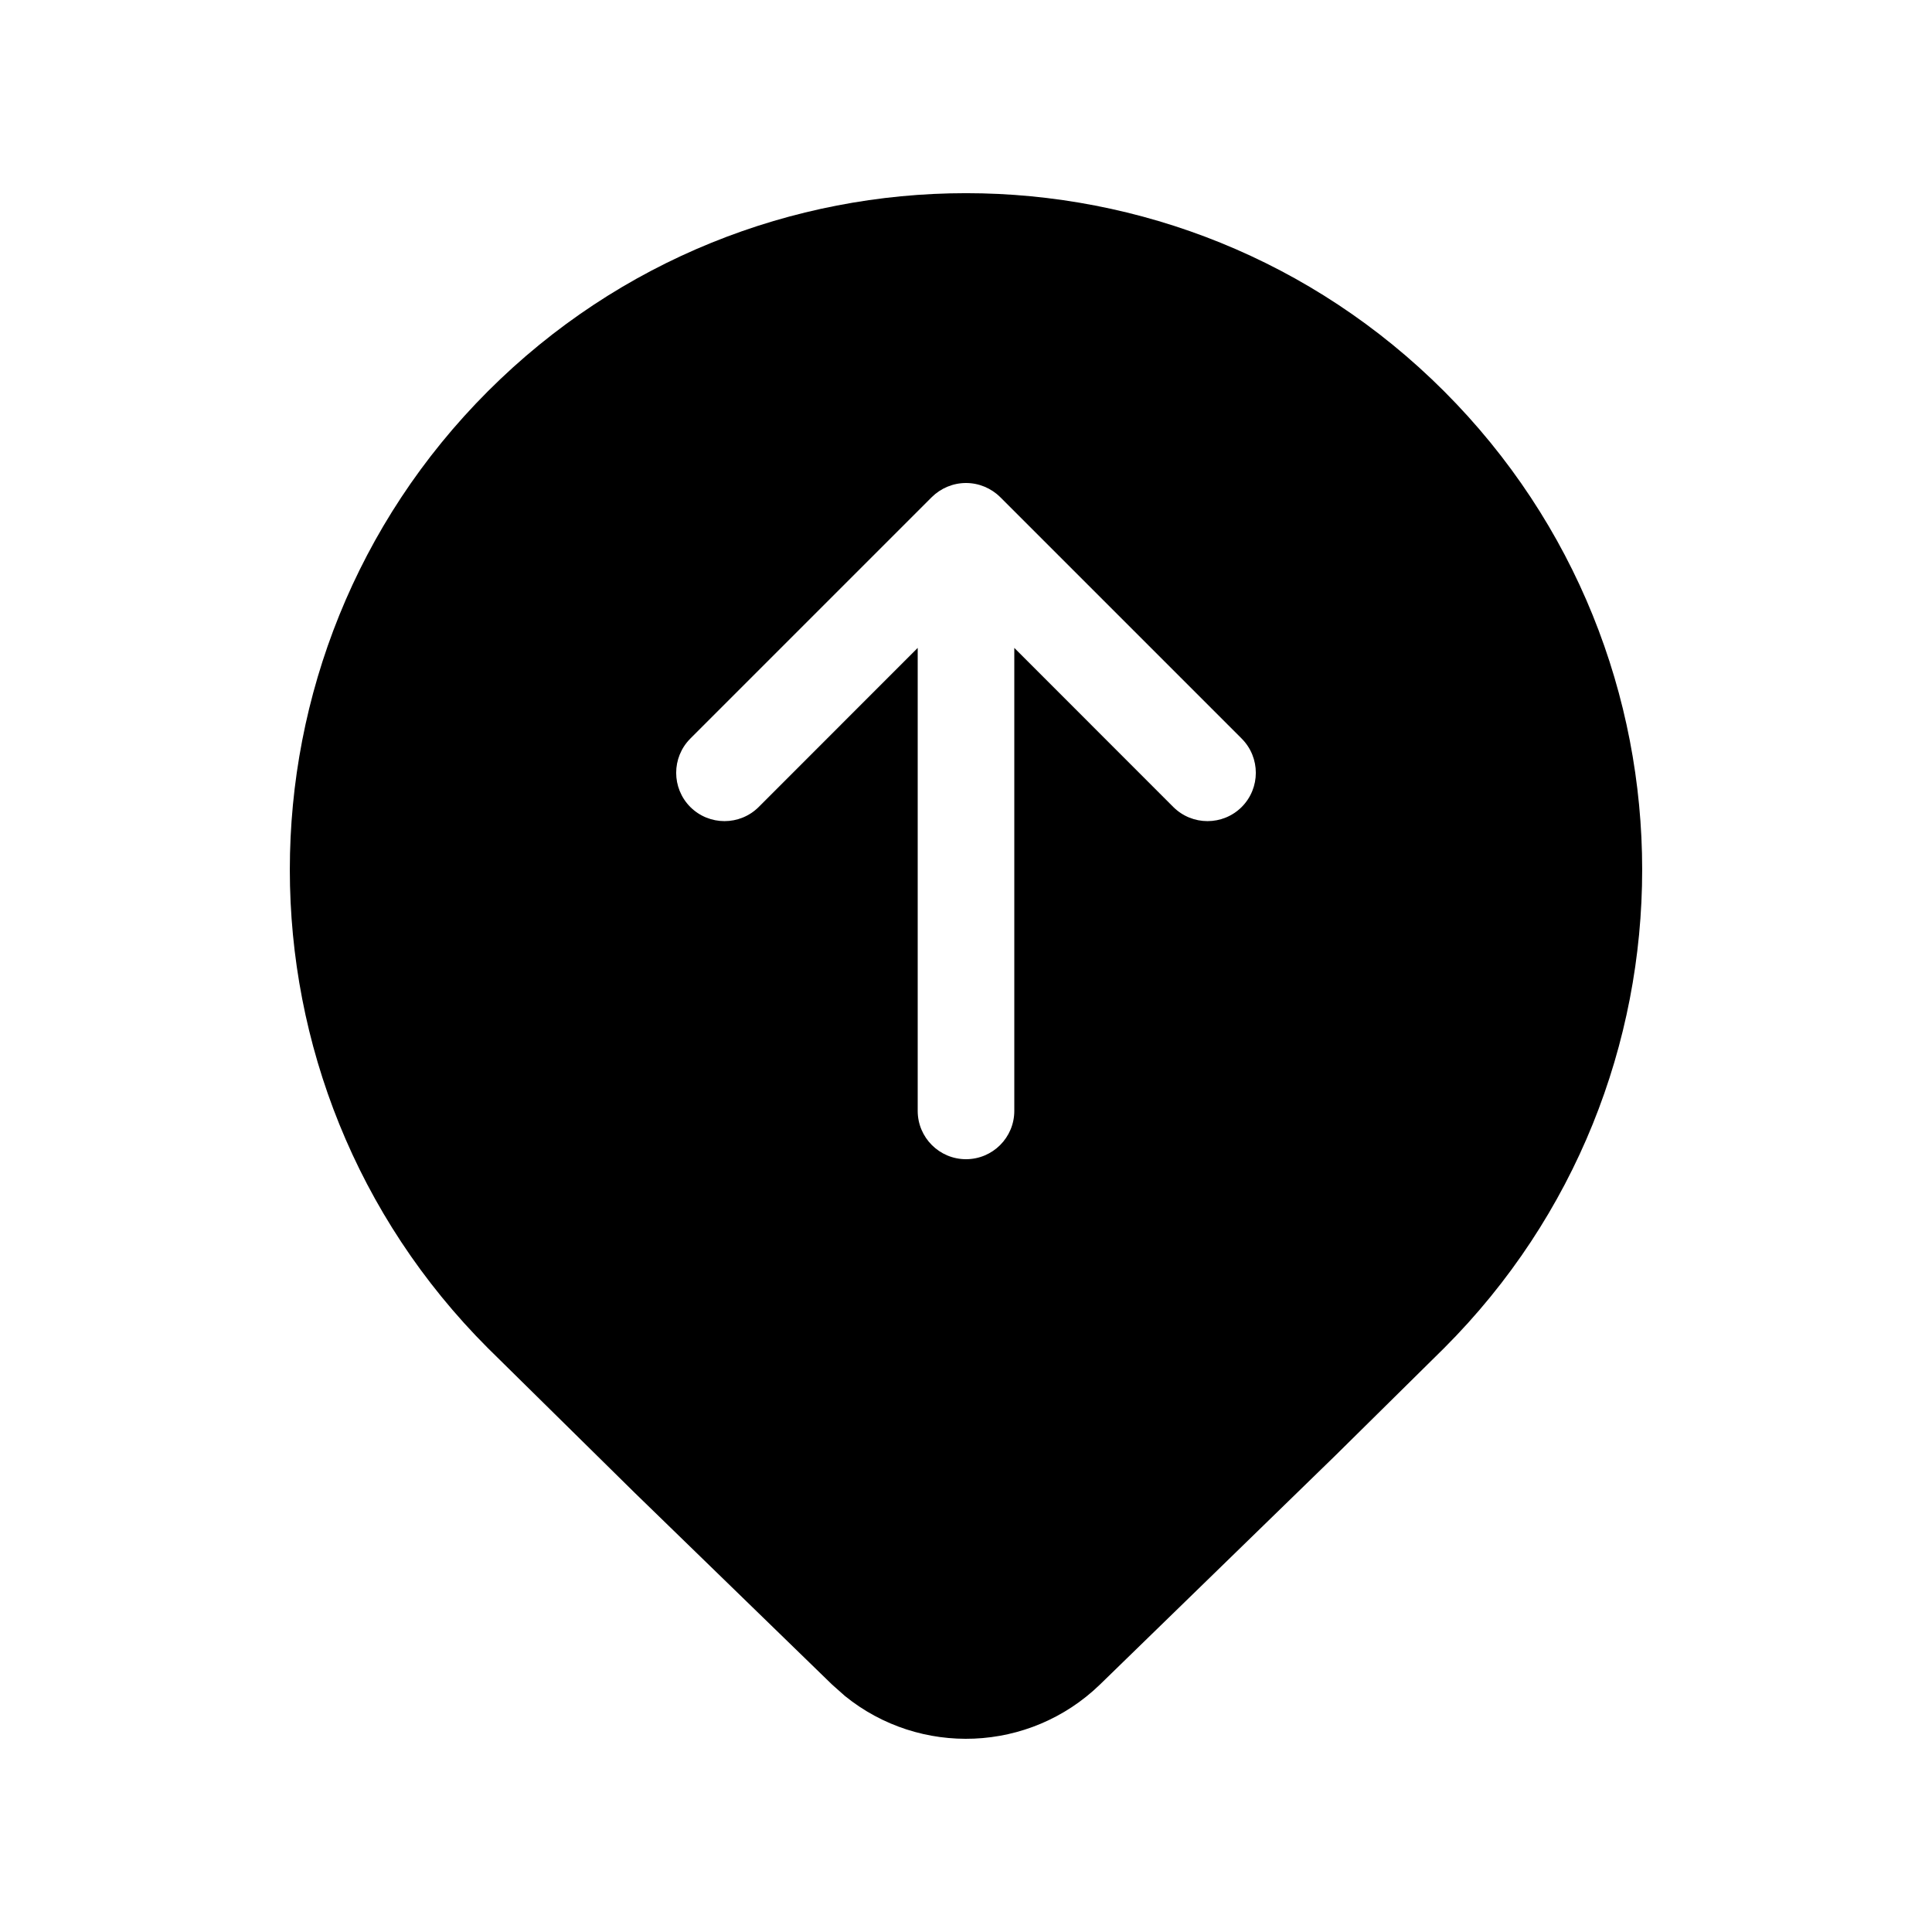 <svg xmlns="http://www.w3.org/2000/svg" viewBox="0 0 20 20" fill="none"><path d="M14.95 13.955C17.683 11.22 17.683 6.786 14.95 4.051C12.216 1.316 7.784 1.316 5.05 4.051C2.317 6.786 2.317 11.22 5.05 13.955L6.571 15.454L8.614 17.439L8.747 17.557C9.522 18.185 10.656 18.145 11.386 17.439L13.822 15.069L14.95 13.955ZM12.146 8.354L10.5 6.707L10.5 11.5C10.5 11.776 10.276 12 10 12C9.724 12 9.5 11.776 9.5 11.5L9.5 6.707L7.854 8.354C7.658 8.549 7.342 8.549 7.146 8.354C6.951 8.158 6.951 7.842 7.146 7.646L9.646 5.146C9.74 5.053 9.867 5 10 5C10.133 5 10.26 5.053 10.354 5.146L12.854 7.646C13.049 7.842 13.049 8.158 12.854 8.354C12.658 8.549 12.342 8.549 12.146 8.354Z" fill="currentColor"/></svg>